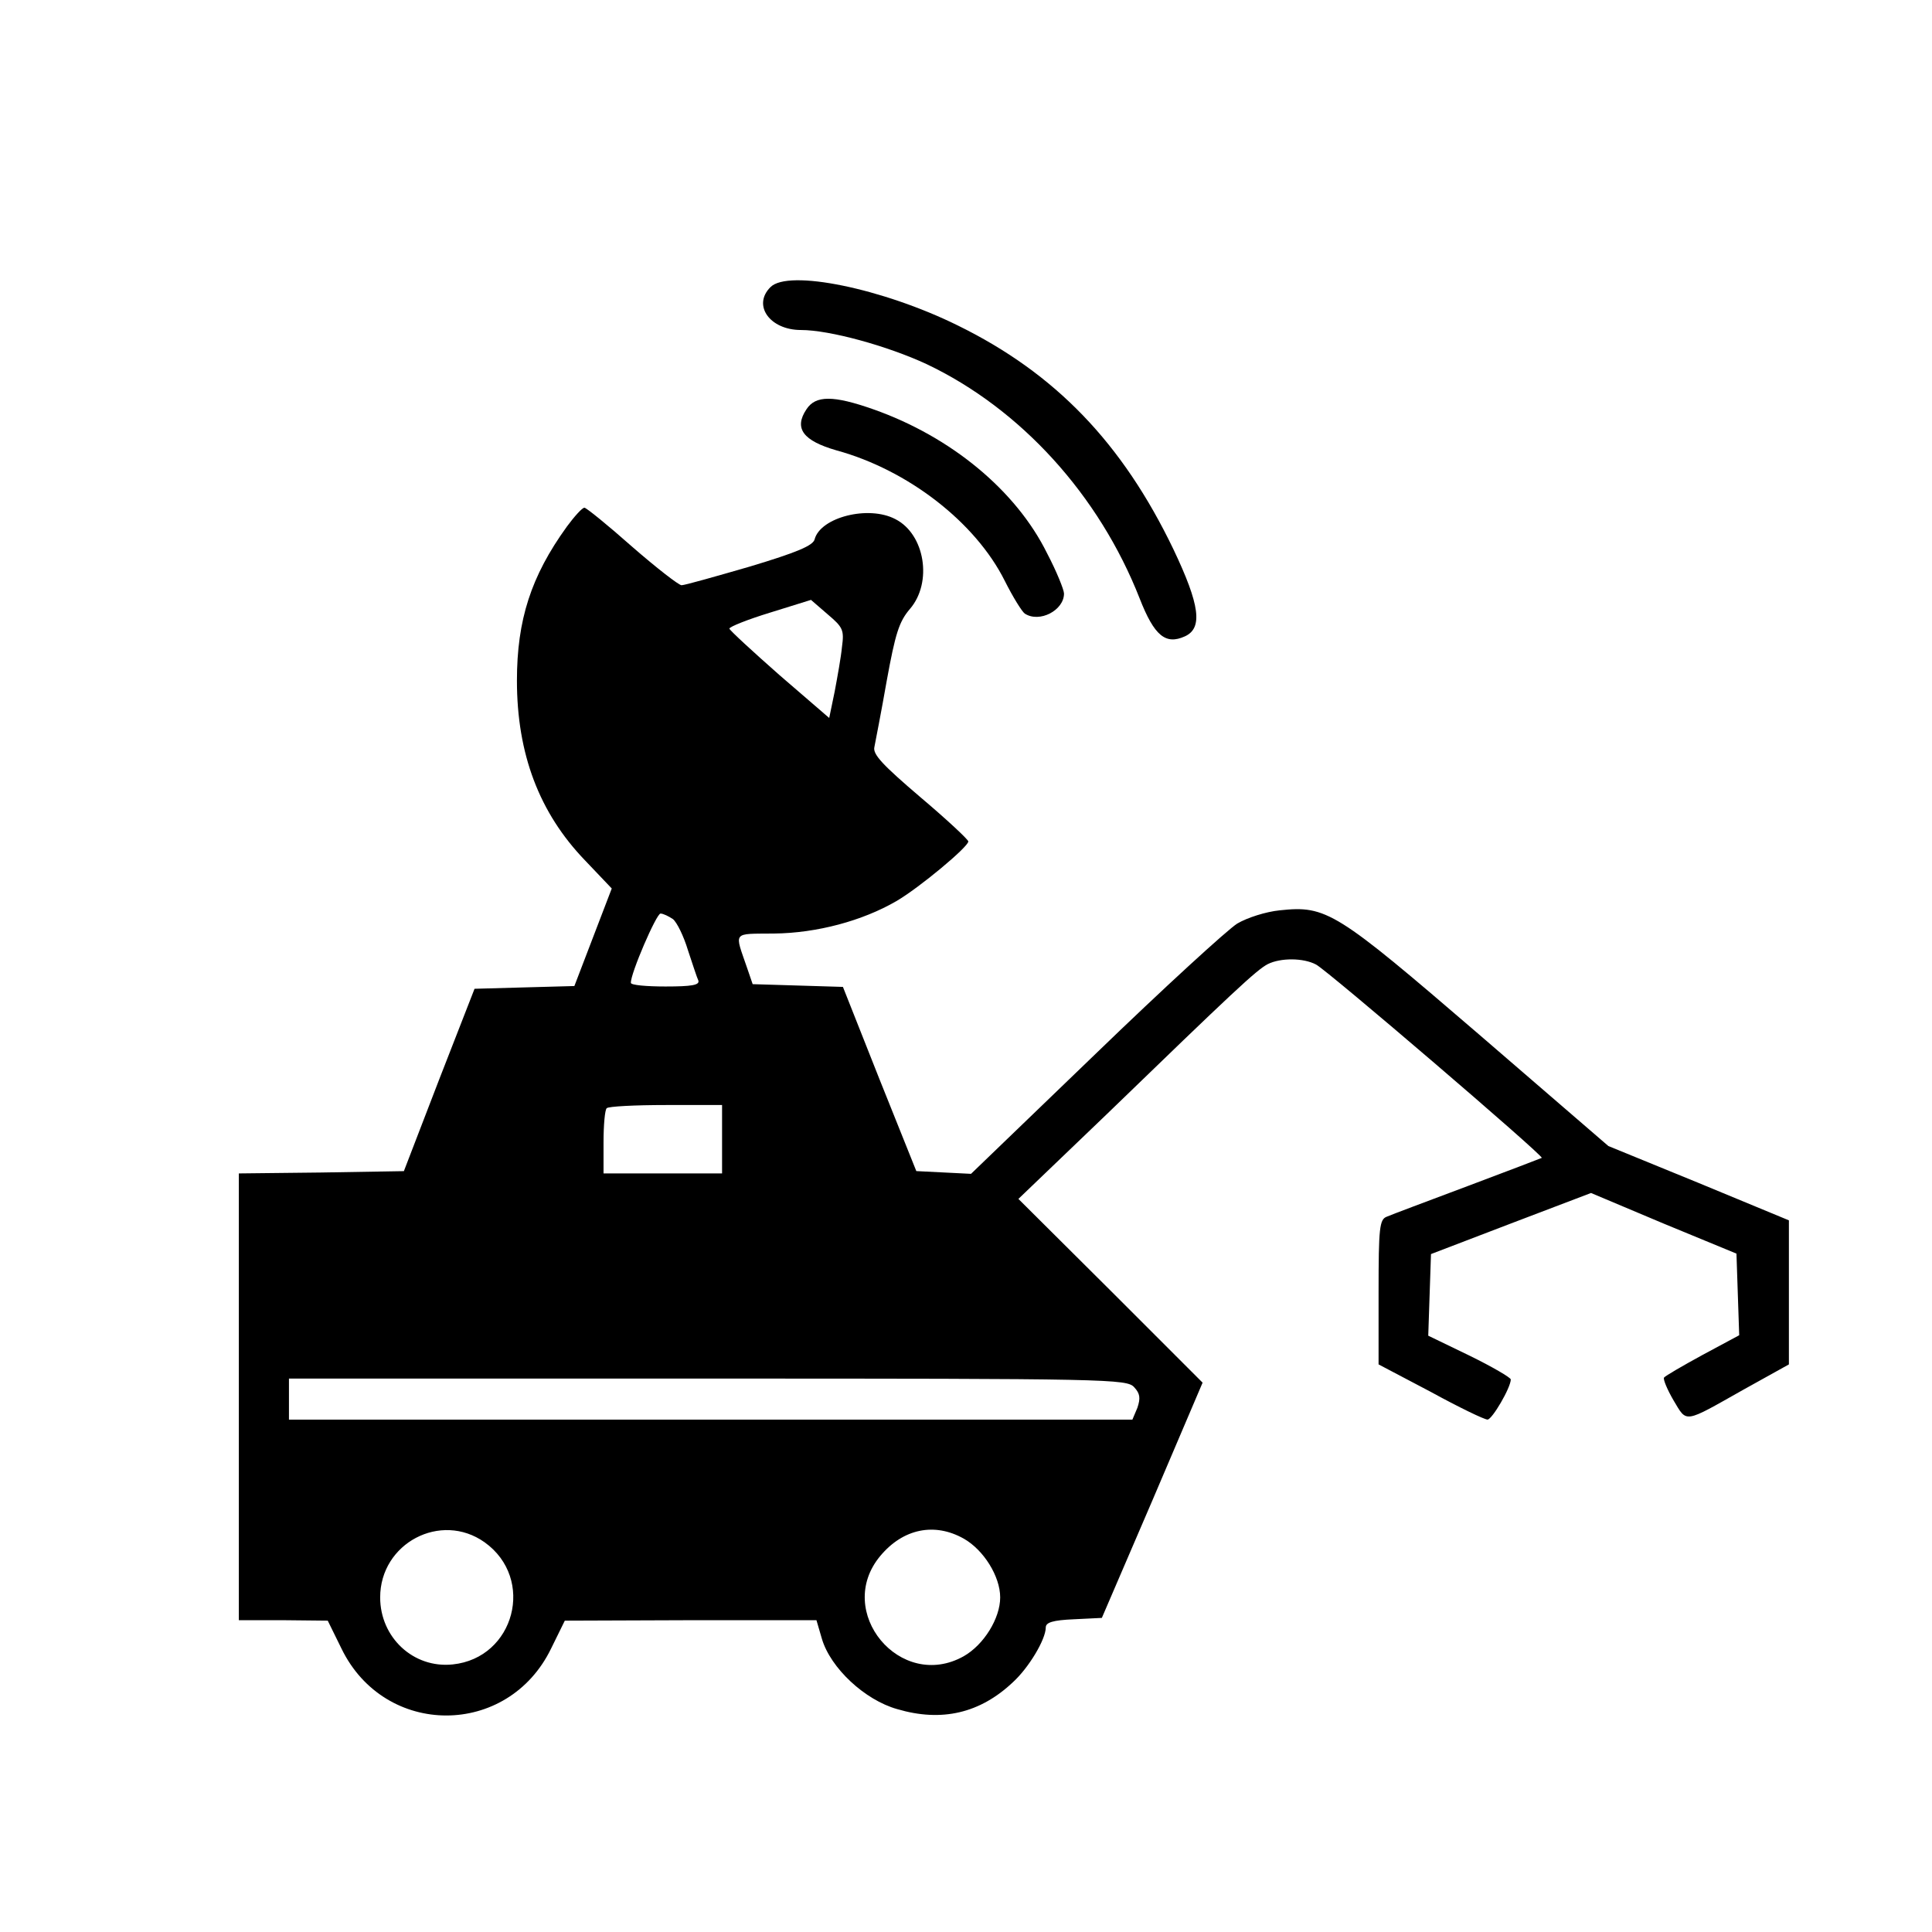 <?xml version="1.0" encoding="UTF-8"?>
<!-- Uploaded to: ICON Repo, www.svgrepo.com, Generator: ICON Repo Mixer Tools -->
<svg fill="#000000" width="800px" height="800px" version="1.1" viewBox="144 144 512 512" xmlns="http://www.w3.org/2000/svg">
 <g>
  <path d="m348.17 220.1c-4.832 4.832-0.121 11.355 8.094 11.355 7.613 0 22.957 4.231 33.344 9.062 24.887 11.84 45.668 34.676 56.422 62.102 3.867 9.906 6.887 12.324 11.961 10.027 4.832-2.176 3.988-8.336-3.019-23.074-13.531-28.152-31.293-46.637-57.148-59.32-19.812-9.785-44.945-14.98-49.656-10.148z"/>
  <path d="m357.71 252.48c-3.383 5.074-0.848 8.336 7.973 10.875 18.969 5.195 36.848 19.09 44.582 34.555 2.176 4.348 4.59 8.215 5.316 8.699 3.867 2.539 10.391-0.848 10.391-5.316 0-0.965-1.934-5.801-4.469-10.633-8.215-16.672-25.492-30.93-46.031-38.18-10.633-3.746-15.344-3.746-17.762 0z"/>
  <path d="m294.16 283.65c-9.422 13.047-13.168 24.648-13.168 40.715 0 19.453 5.922 35.039 18 47.602l7.129 7.492-9.906 25.852-13.289 0.363-13.168 0.363-9.422 24.164-9.305 24.164-21.867 0.363-21.867 0.242v118.4h11.84l11.719 0.121 3.625 7.371c11.477 23.68 44.098 23.68 55.574 0l3.625-7.371 33.344-0.121h33.344l1.449 4.953c2.297 7.731 11.355 16.191 19.934 18.605 11.84 3.504 21.988 1.086 30.688-7.129 4.231-3.867 8.699-11.355 8.699-14.5 0-1.328 1.812-1.934 7.492-2.176l7.371-0.363 13.41-31.172 13.289-31.172-24.406-24.406-24.406-24.285 23.316-22.352c33.586-32.5 39.75-38.301 42.77-39.871 3.383-1.691 9.422-1.691 12.809 0.121 3.019 1.57 60.289 50.621 59.805 51.227-0.242 0.121-9.062 3.504-19.691 7.492-10.633 3.988-20.297 7.613-21.383 8.094-1.934 0.727-2.176 2.898-2.176 19.934v19.211l13.773 7.25c7.492 4.109 14.258 7.371 15.102 7.371 1.207 0 6.16-8.457 6.16-10.633 0-0.484-4.953-3.383-10.875-6.281l-10.996-5.316 0.363-10.875 0.363-10.754 21.145-8.094 21.266-8.094 19.211 8.094 19.332 7.973 0.363 10.875 0.363 10.754-9.664 5.195c-5.316 2.898-9.906 5.559-10.27 6.039-0.242 0.484 0.848 3.141 2.539 6.039 3.625 6.039 2.539 6.16 18.605-2.898l11.961-6.644v-38.18l-23.922-9.906-23.922-9.785-34.312-29.602c-37.938-32.621-40.352-34.191-52.797-32.863-3.625 0.363-8.578 1.934-11.234 3.504-2.539 1.57-19.453 17.035-37.574 34.555l-32.984 31.773-14.5-0.727-9.785-24.406-9.664-24.406-23.922-0.727-1.449-4.231c-3.383-9.906-4.109-9.062 7.129-9.184 11.355-0.121 23.438-3.383 32.379-8.578 6.039-3.504 19.09-14.379 19.09-15.828 0-0.484-5.68-5.801-12.688-11.719-9.906-8.457-12.688-11.355-12.203-13.289 0.242-1.328 1.812-9.184 3.262-17.52 2.297-12.566 3.262-15.707 6.16-19.09 6.039-7.008 3.988-19.812-3.867-23.801-7.129-3.746-19.812-0.484-21.383 5.316-0.363 1.691-4.711 3.504-17.156 7.25-9.184 2.656-17.277 4.953-18.121 4.953-0.727 0-6.644-4.59-13.168-10.27-6.402-5.68-12.082-10.27-12.566-10.27-0.605 0-2.656 2.297-4.711 5.074zm72.973 31.773c-0.242 2.656-1.207 7.973-1.934 11.84l-1.449 7.008-13.168-11.355c-7.129-6.281-13.168-11.84-13.289-12.324 0-0.484 4.832-2.418 10.754-4.231l10.875-3.383 4.469 3.867c3.988 3.383 4.348 4.109 3.746 8.578zm-44.824 72.129c1.086 0.848 2.898 4.59 3.988 8.215 1.207 3.625 2.418 7.371 2.777 8.094 0.363 1.207-1.812 1.57-8.699 1.57-5.074 0-9.184-0.363-9.184-0.965-0.121-2.418 6.766-18.363 7.852-18.363 0.727 0 2.176 0.727 3.262 1.449zm13.047 58.355v9.062h-31.414v-8.215c0-4.59 0.363-8.699 0.848-9.062 0.363-0.484 7.492-0.848 15.707-0.848h14.859zm109.22 65.727c1.57 1.691 1.691 2.898 0.848 5.438l-1.328 3.141h-223.52v-10.875h110.91c106.68 0 111.15 0.121 113.09 2.297zm-172.16 41.078c13.531 9.664 7.973 30.688-8.457 32.379-10.391 1.086-19.211-7.129-19.211-17.762 0-14.379 16.07-22.836 27.668-14.617zm126.98-0.965c5.316 3.019 9.664 10.027 9.664 15.586 0 5.559-4.348 12.566-9.664 15.586-16.793 9.422-34.434-11.84-22.109-26.578 6.039-7.25 14.379-8.941 22.109-4.59z"/>
 </g>
</svg>